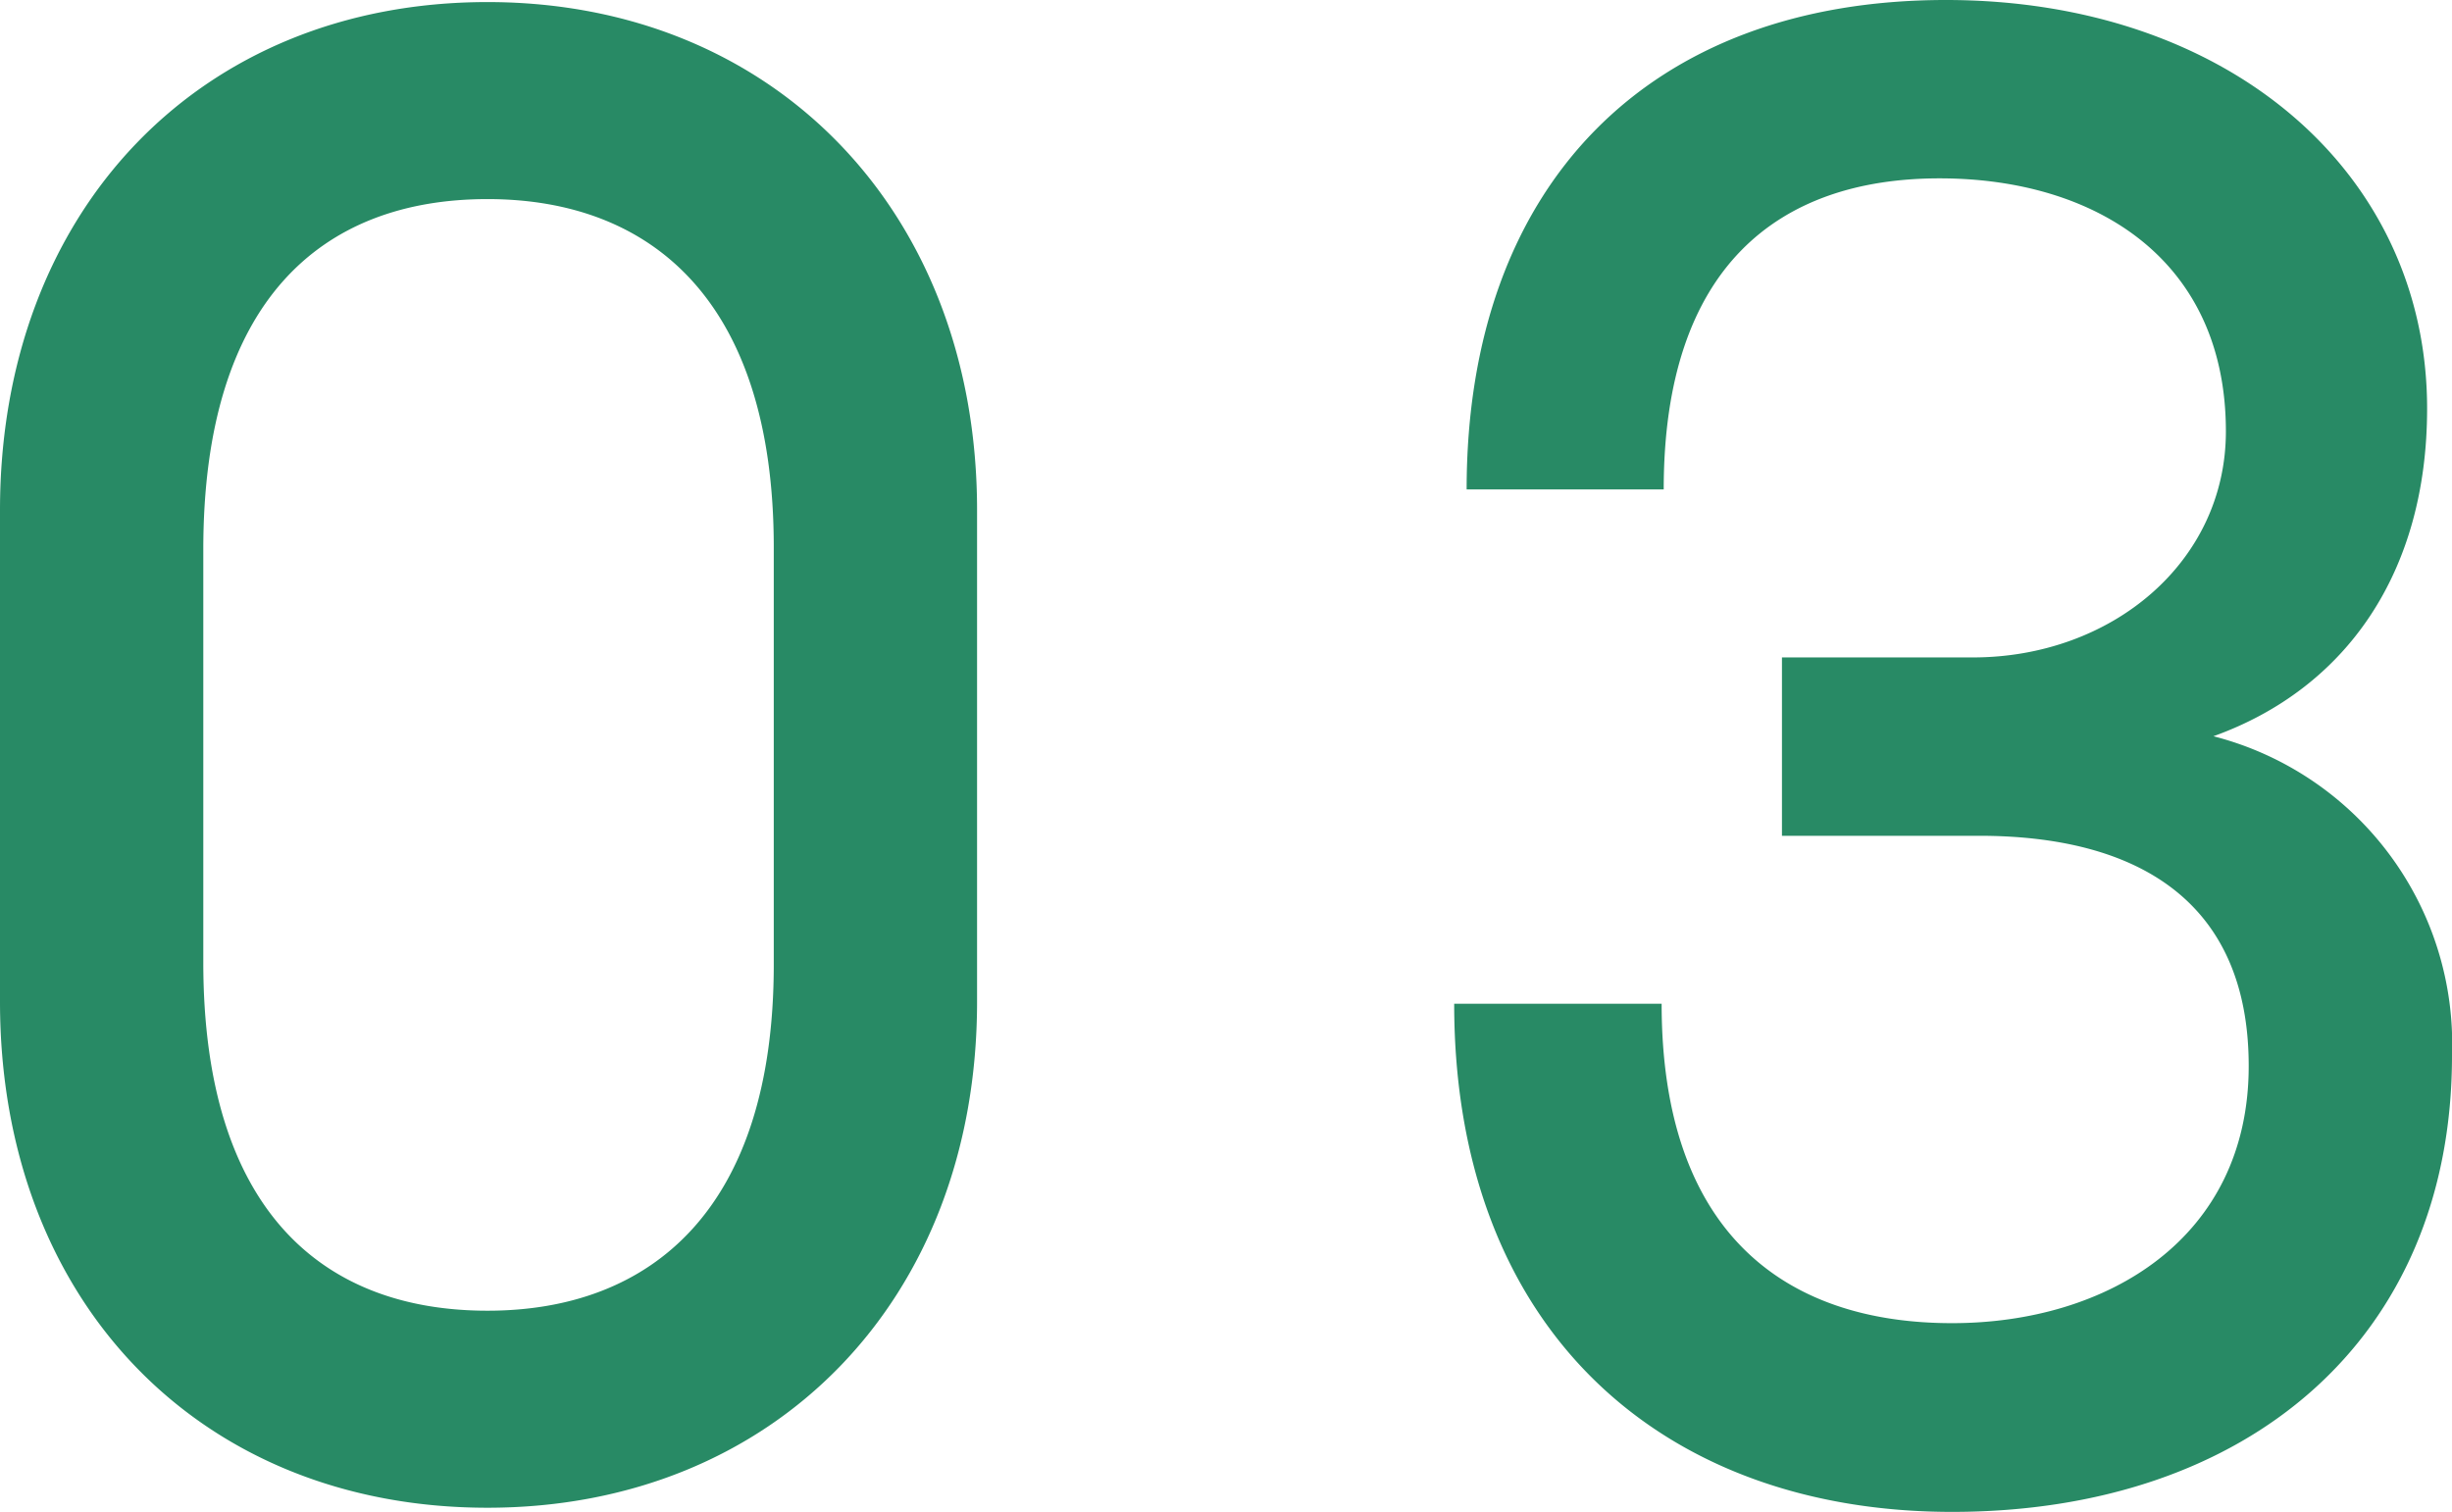 <svg xmlns="http://www.w3.org/2000/svg" width="59.1" height="36.45" viewBox="0 0 59.1 36.45"><path d="M14.5.45c6.9,0,11.8-5,11.8-12.2V-23.6c0-7.2-4.9-12.25-11.8-12.25C7.55-35.85,2.75-30.8,2.75-23.6v11.85C2.75-4.55,7.55.45,14.5.45ZM7.65-12.7v-9.95c0-6,2.85-8.45,6.85-8.45,3.95,0,6.9,2.45,6.9,8.4v10.05c0,5.9-2.95,8.35-6.9,8.35C10.5-4.3,7.65-6.75,7.65-12.7ZM49.8.55c7.1,0,12.05-4.15,12.05-11a7.663,7.663,0,0,0-5.75-7.7c3.2-1.15,5.15-3.95,5.15-7.9,0-5.7-4.8-9.85-11.6-9.85-7.15,0-11.55,4.45-11.55,11.8h4.75c0-5.35,2.75-7.5,6.65-7.5,3.75,0,6.9,1.95,6.9,6.1,0,3.15-2.75,5.45-6.1,5.45H45.7v4.3h4.75c3.85,0,6.5,1.6,6.5,5.55,0,4.15-3.4,6.2-7.15,6.2-4.1,0-7-2.25-7-7.7h-5C37.8-3.85,42.8.55,49.8.55Z" transform="translate(-2.75 35.9)" fill="#288a65"/></svg>